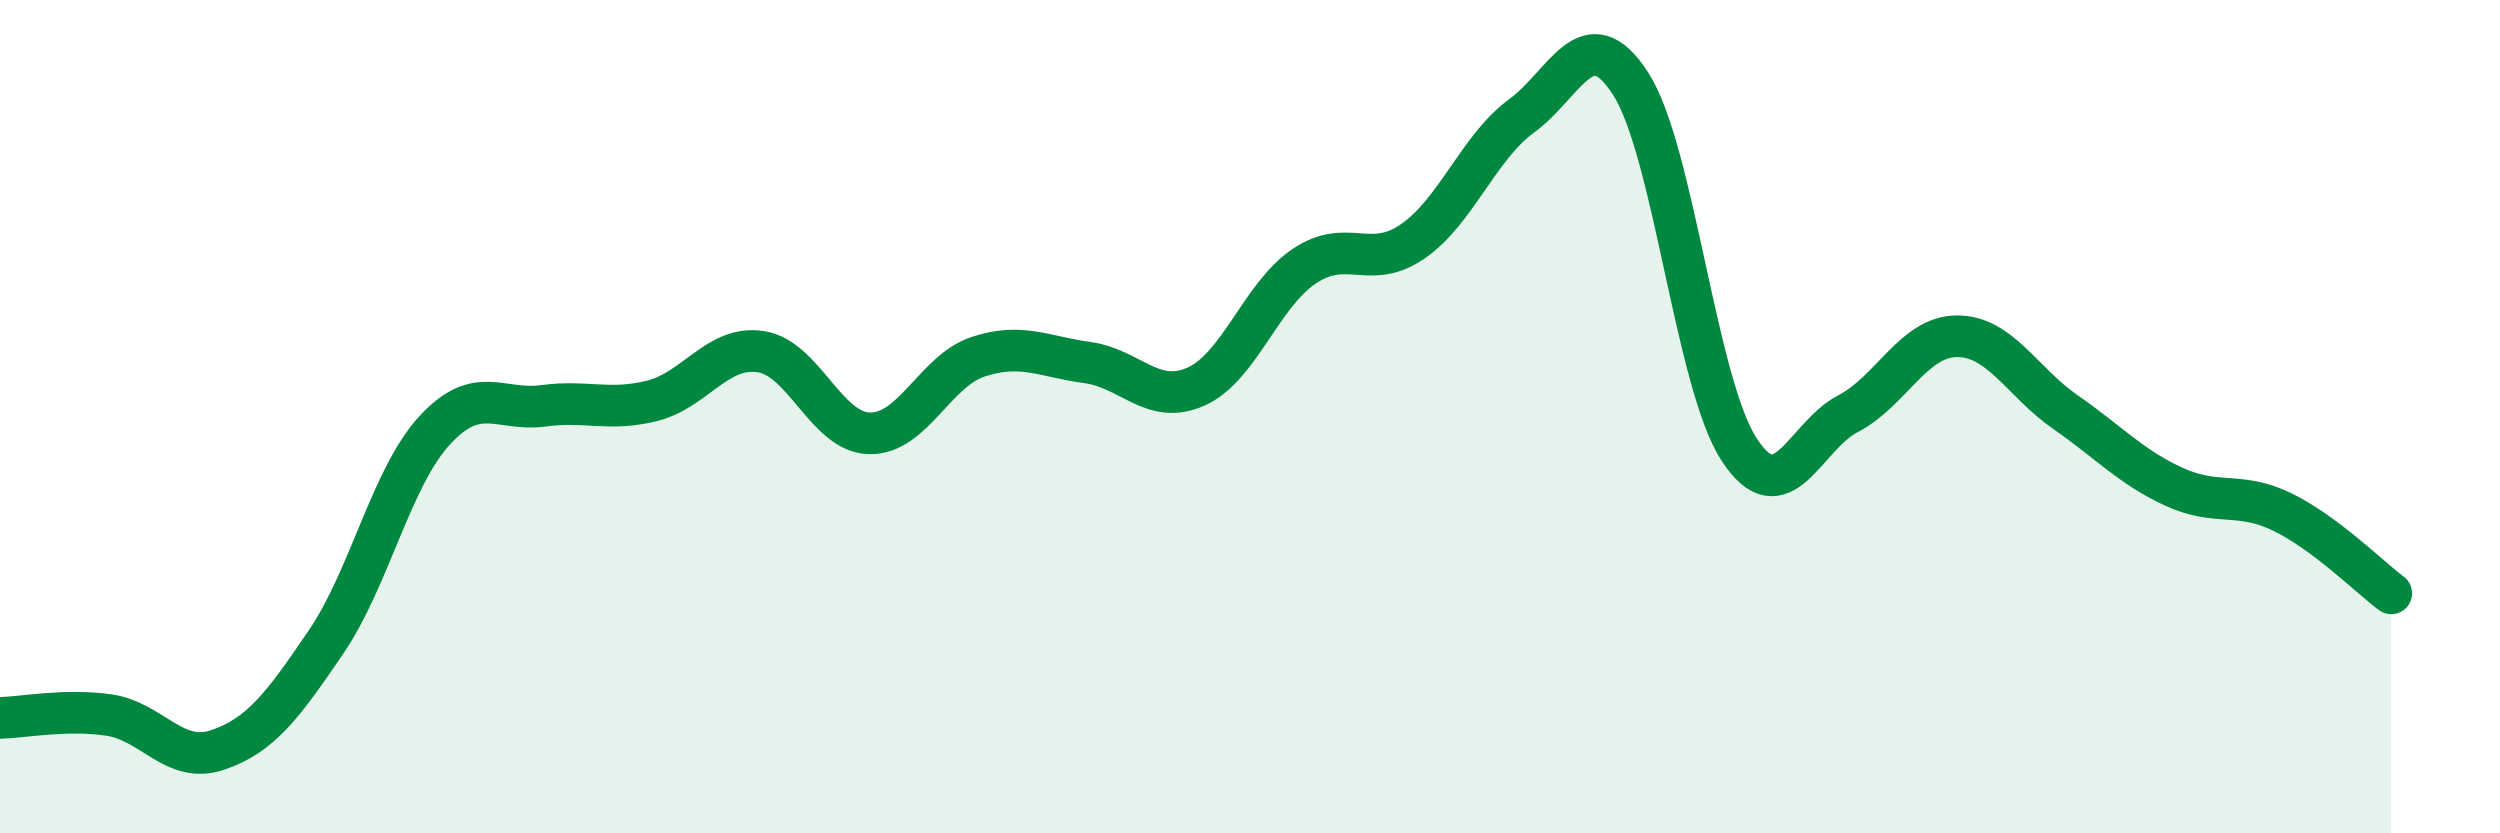 
    <svg width="60" height="20" viewBox="0 0 60 20" xmlns="http://www.w3.org/2000/svg">
      <path
        d="M 0,17.23 C 0.52,17.22 1.57,17.01 2.61,17.16 C 3.65,17.31 4.18,18.35 5.22,18 C 6.26,17.65 6.79,16.93 7.83,15.4 C 8.87,13.87 9.39,11.46 10.43,10.33 C 11.47,9.2 12,9.88 13.04,9.74 C 14.08,9.6 14.61,9.88 15.65,9.62 C 16.69,9.36 17.22,8.28 18.26,8.44 C 19.3,8.6 19.83,10.38 20.87,10.4 C 21.91,10.42 22.44,8.9 23.48,8.56 C 24.52,8.22 25.05,8.56 26.09,8.7 C 27.13,8.84 27.66,9.74 28.7,9.28 C 29.74,8.82 30.26,7.09 31.3,6.39 C 32.34,5.69 32.87,6.51 33.91,5.79 C 34.95,5.07 35.48,3.54 36.52,2.78 C 37.56,2.02 38.09,0.4 39.13,2 C 40.17,3.6 40.7,9.2 41.74,10.79 C 42.78,12.38 43.31,10.47 44.35,9.93 C 45.39,9.39 45.92,8.08 46.96,8.07 C 48,8.06 48.53,9.17 49.57,9.89 C 50.61,10.61 51.13,11.2 52.17,11.68 C 53.21,12.16 53.74,11.78 54.78,12.29 C 55.82,12.8 56.87,13.85 57.39,14.24L57.39 20L0 20Z"
        fill="#008740"
        opacity="0.1"
        stroke-linecap="round"
        stroke-linejoin="round"
      />
      <path
        d="M 0,17.23 C 0.52,17.22 1.57,17.01 2.61,17.16 C 3.65,17.31 4.18,18.35 5.22,18 C 6.26,17.65 6.79,16.93 7.83,15.4 C 8.87,13.87 9.39,11.46 10.43,10.33 C 11.47,9.2 12,9.88 13.04,9.74 C 14.08,9.6 14.61,9.88 15.65,9.62 C 16.69,9.36 17.22,8.28 18.26,8.44 C 19.3,8.6 19.83,10.38 20.87,10.4 C 21.91,10.42 22.44,8.9 23.48,8.56 C 24.52,8.22 25.05,8.56 26.09,8.7 C 27.13,8.84 27.66,9.74 28.7,9.28 C 29.74,8.82 30.26,7.09 31.3,6.39 C 32.34,5.69 32.87,6.51 33.91,5.79 C 34.95,5.07 35.48,3.54 36.52,2.78 C 37.56,2.02 38.09,0.4 39.13,2 C 40.17,3.6 40.7,9.2 41.74,10.79 C 42.78,12.38 43.31,10.47 44.35,9.93 C 45.39,9.39 45.92,8.08 46.96,8.07 C 48,8.06 48.53,9.17 49.57,9.89 C 50.61,10.61 51.13,11.2 52.17,11.68 C 53.21,12.16 53.74,11.78 54.78,12.29 C 55.82,12.8 56.87,13.85 57.39,14.24"
        stroke="#008740"
        stroke-width="1"
        fill="none"
        stroke-linecap="round"
        stroke-linejoin="round"
      />
    </svg>
  